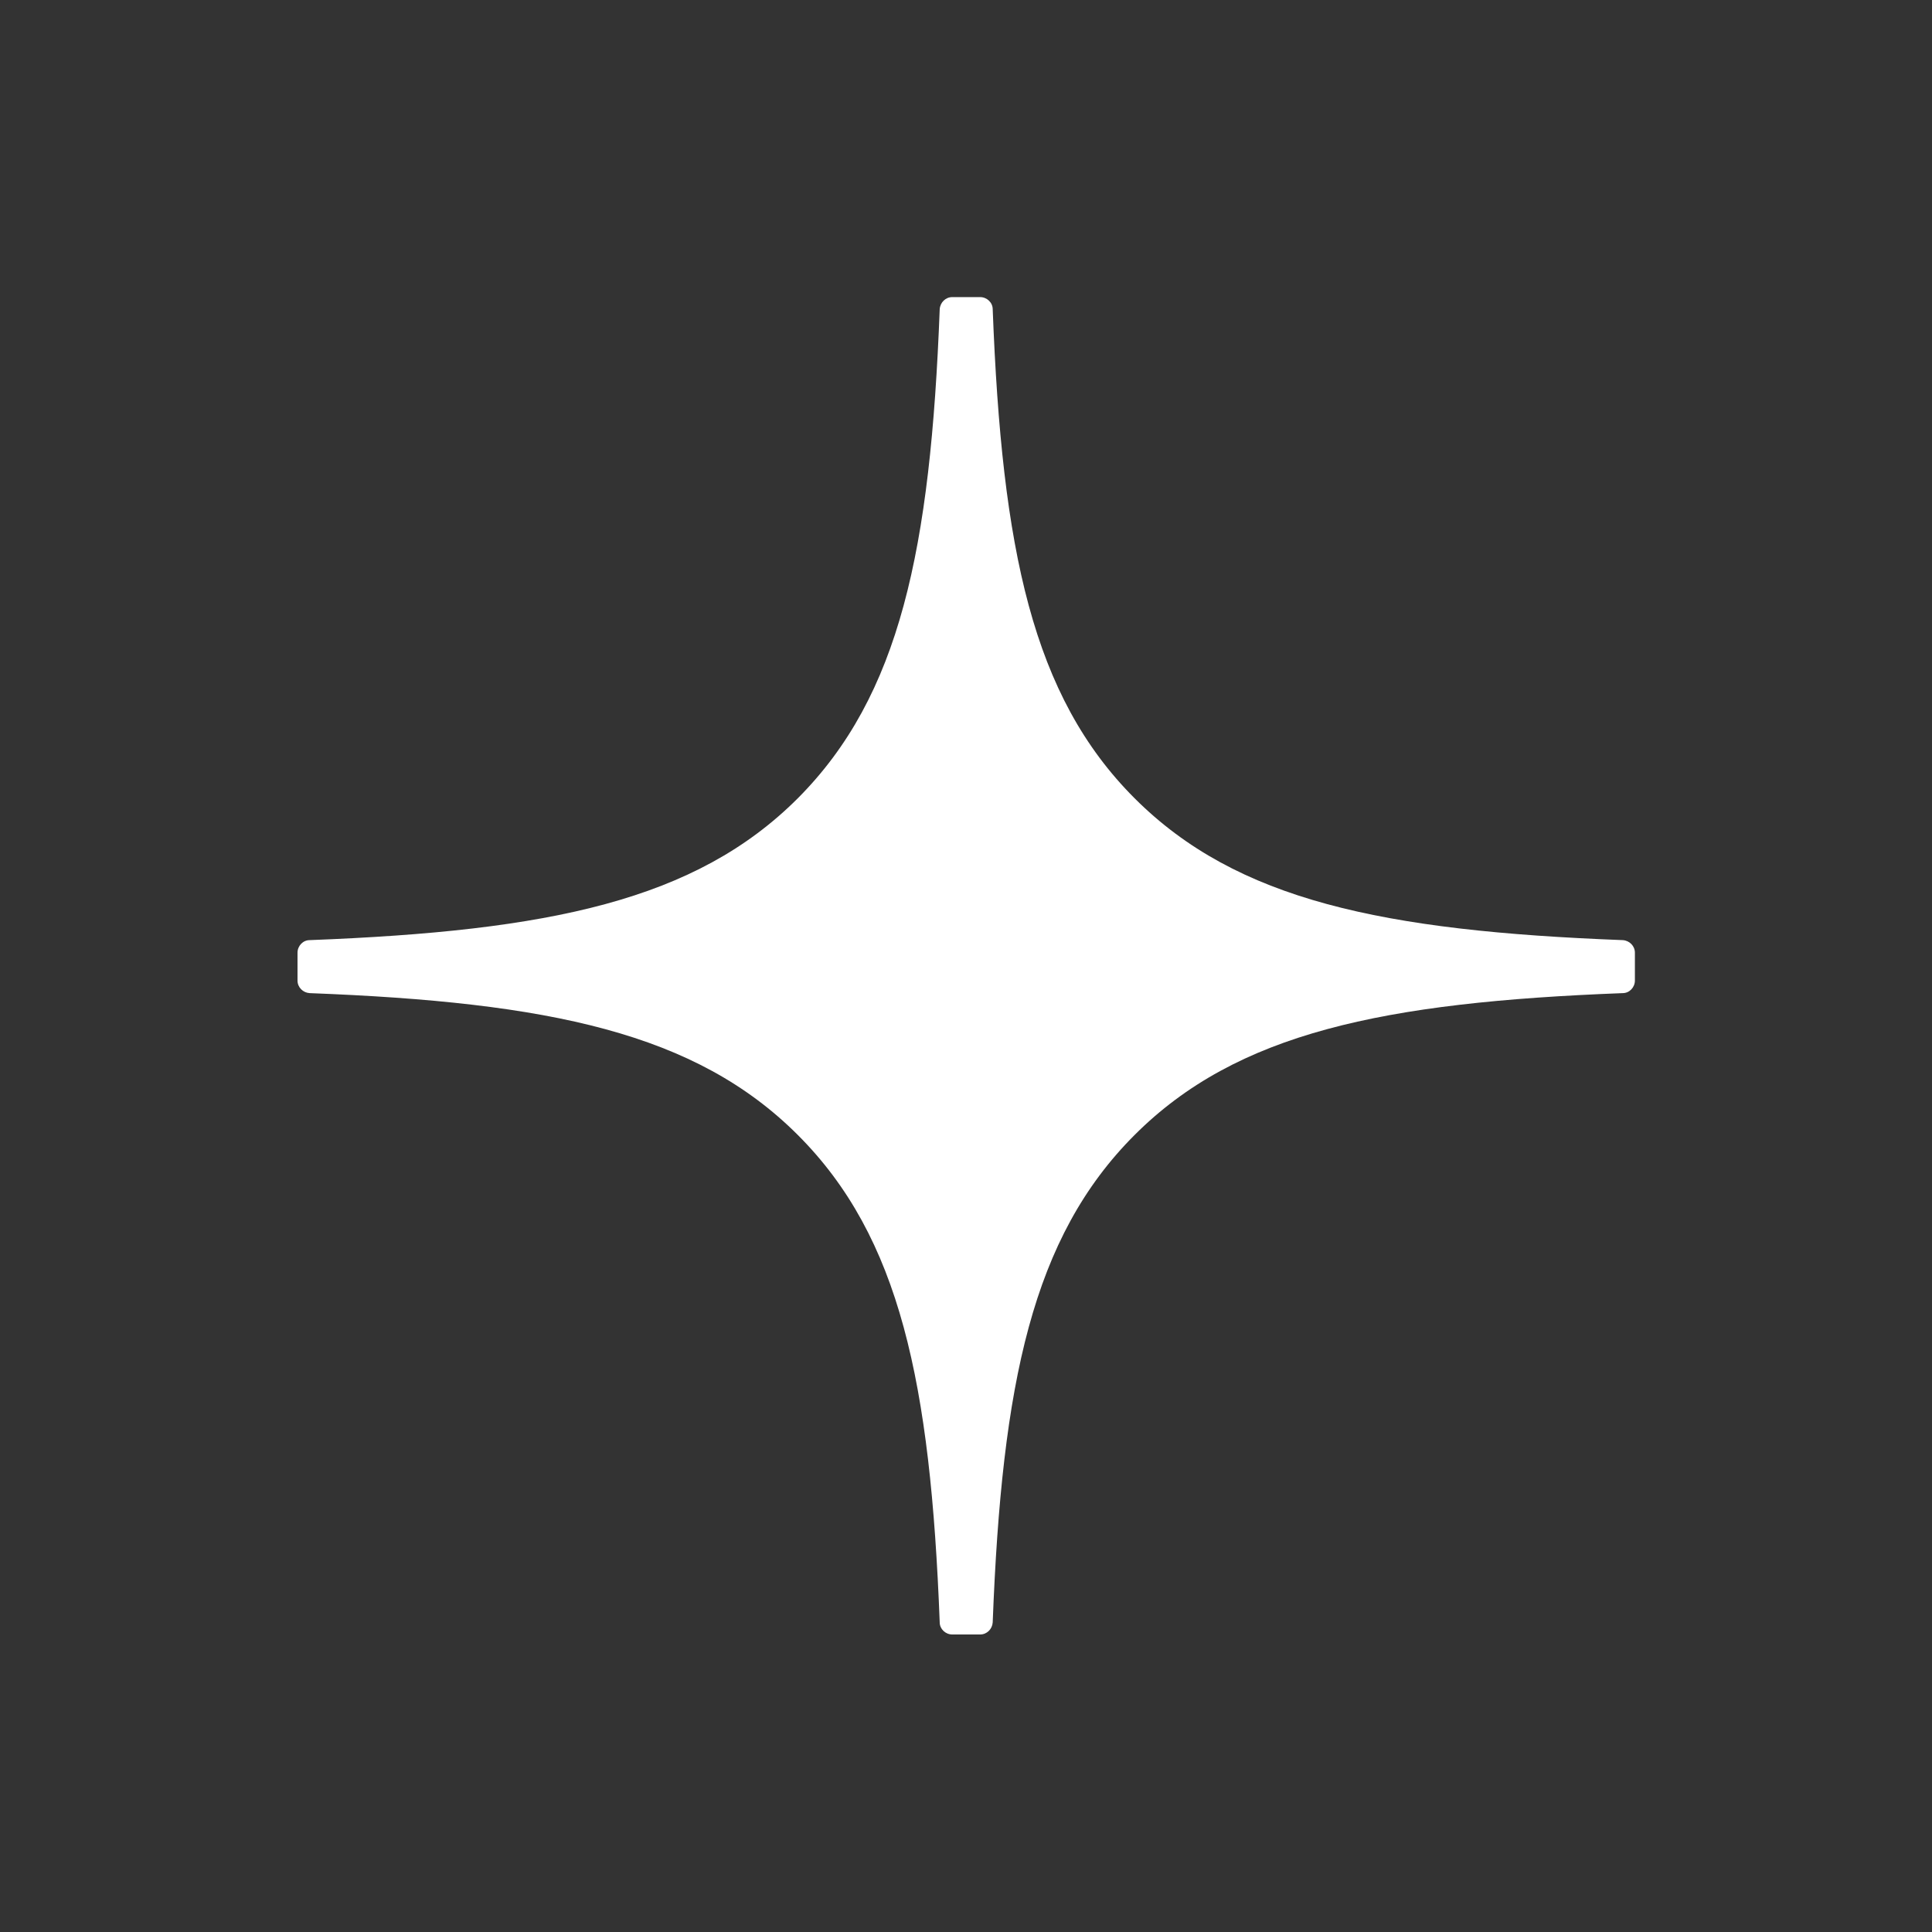 <?xml version="1.0" encoding="UTF-8"?> <svg xmlns="http://www.w3.org/2000/svg" version="1.1" viewBox="0 0 463 463"><rect x="0" y="0" width="463" height="463" fill="#808080" stroke="none"/><defs><style> .cls-1 { fill: none; } .cls-2 { fill: #fff; } .cls-3 { fill: #333; fill-rule: evenodd; } </style></defs><g><g id="Layer_1"><rect class="cls-1" y="0" width="463" height="463"></rect><path class="cls-3" d="M0,0v463h463V0H0Z"></path><path class="cls-2" d="M391.8,228.3c0-1.6-1.3-2.9-2.9-3-57.5-2.2-92.5-9.5-117-34-24.5-24.5-31.8-59.6-34-117.2,0-1.6-1.4-2.9-3-2.9h-6.7c-1.6,0-2.9,1.3-3,2.9-2.2,57.6-9.5,92.6-34,117.2-24.5,24.5-59.5,31.8-117,34-1.6,0-2.9,1.4-2.9,3v6.7c0,1.6,1.3,2.9,2.9,3,57.5,2.2,92.5,9.5,117,34,24.5,24.5,31.8,59.4,34,116.8,0,1.6,1.4,2.9,3,2.9h6.7c1.6,0,2.9-1.3,3-2.9,2.2-57.4,9.5-92.3,34-116.8,24.5-24.5,59.5-31.8,117-34,1.6,0,2.9-1.4,2.9-3v-6.7h0Z"></path></g></g></svg> 
